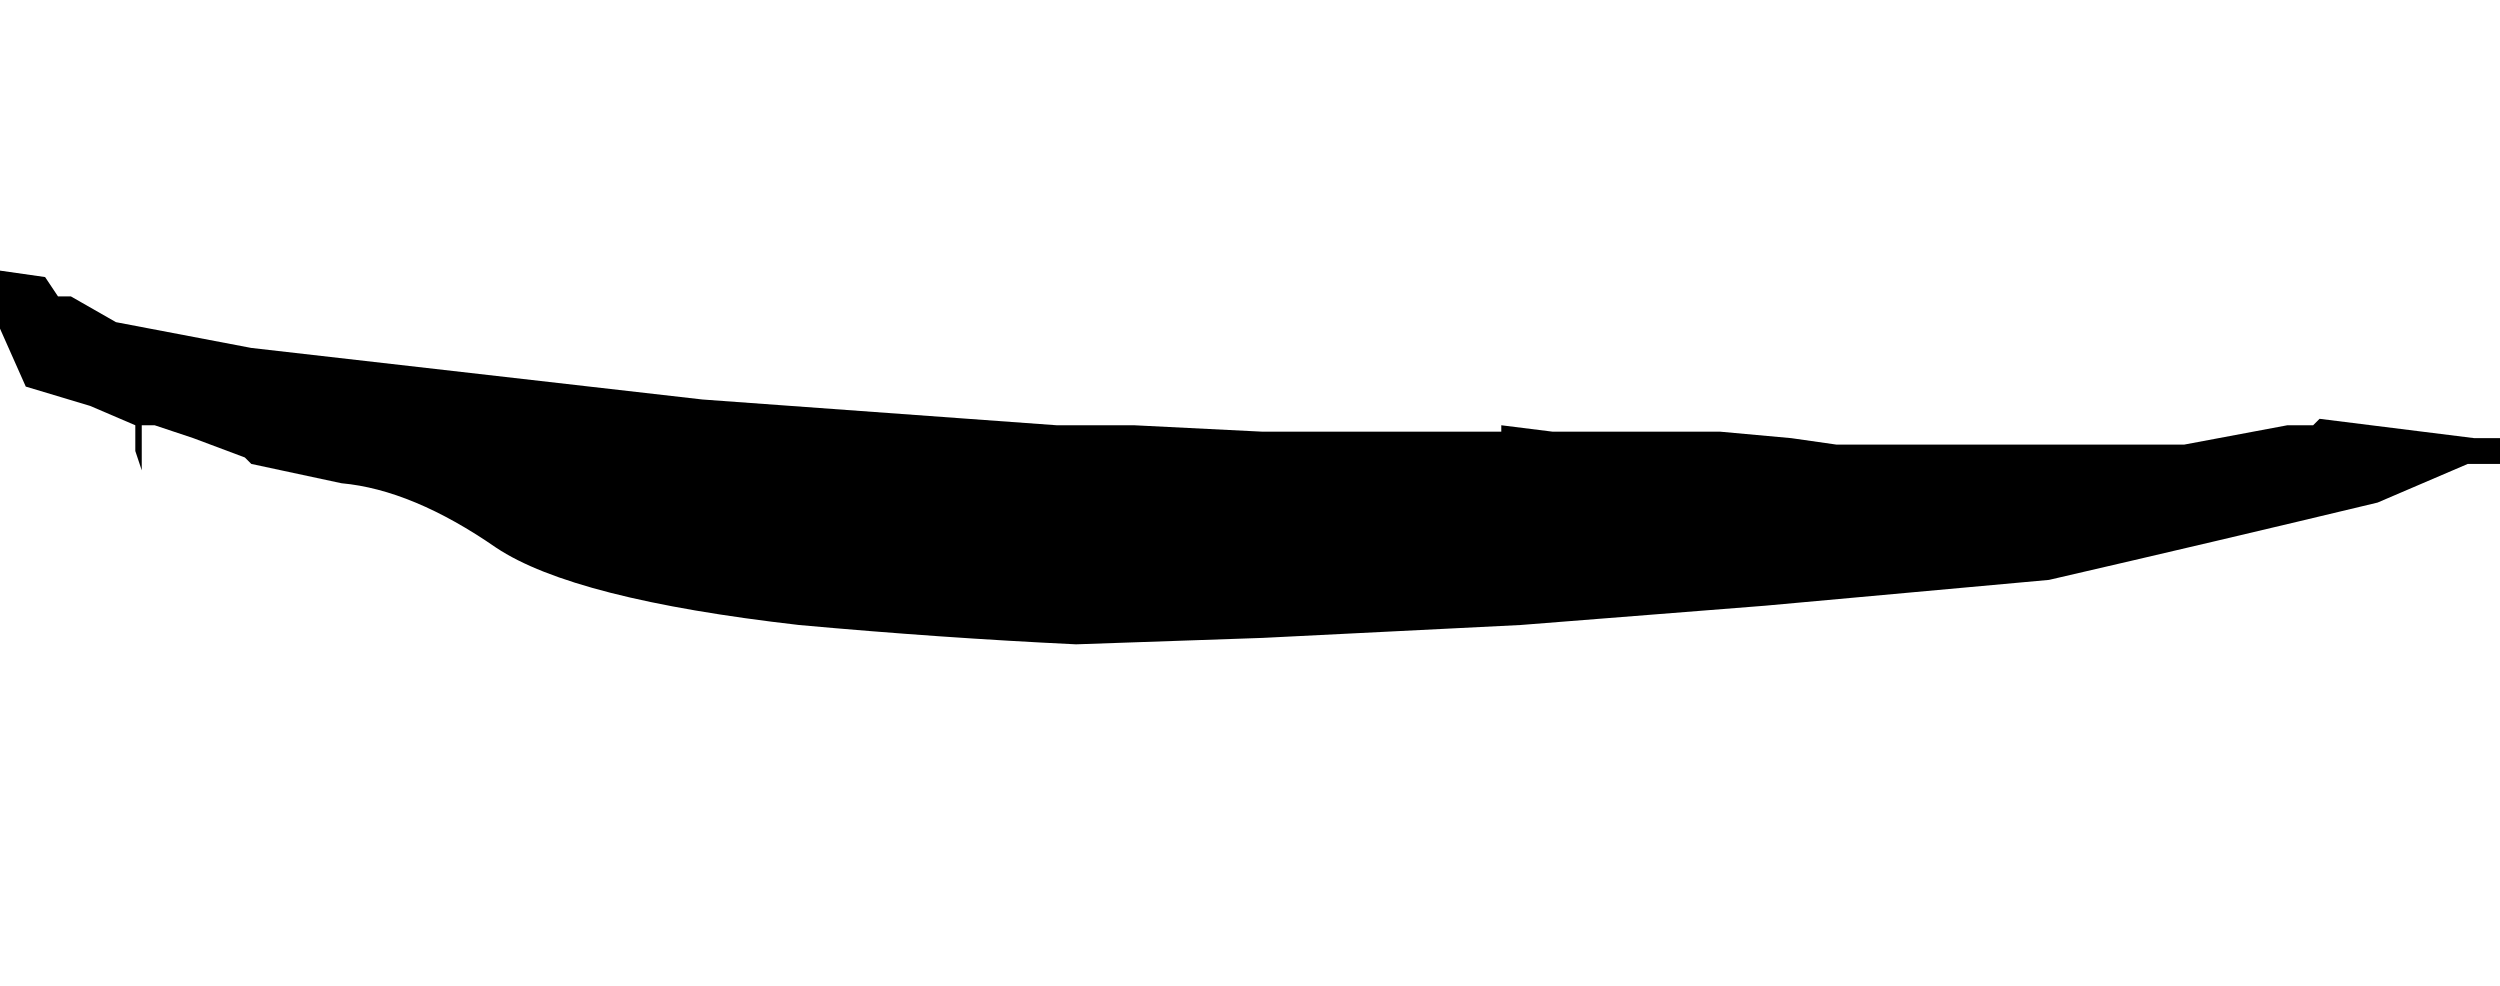 <?xml version="1.0" encoding="UTF-8" standalone="no"?>
<svg xmlns:xlink="http://www.w3.org/1999/xlink" height="7.65px" width="19.4px" xmlns="http://www.w3.org/2000/svg">
  <g transform="matrix(1.0, 0.0, 0.0, 1.0, -4.55, -20.5)">
    <path d="M4.55 22.6 L4.55 22.6 4.55 22.9 4.55 23.05 4.75 23.5 4.75 23.5 5.25 23.65 5.25 23.65 5.6 23.8 5.6 23.8 5.6 24.0 5.6 24.0 5.65 24.15 5.65 24.15 5.65 23.8 5.75 23.8 6.05 23.9 6.45 24.05 6.5 24.1 7.2 24.25 Q7.75 24.3 8.4 24.75 9.0 25.15 10.75 25.35 11.85 25.45 12.9 25.5 L14.35 25.45 16.35 25.35 16.35 25.3 16.35 25.3 16.35 25.35 18.25 25.2 20.45 25.0 Q21.75 24.7 23.0 24.4 L23.7 24.1 23.9 24.1 23.95 24.1 23.95 24.0 23.95 23.9 23.75 23.9 22.55 23.75 22.5 23.8 22.4 23.8 22.3 23.8 21.5 23.95 Q20.15 23.95 18.8 23.95 L18.45 23.9 17.9 23.85 17.65 23.85 17.5 23.85 16.8 23.85 16.6 23.85 16.2 23.8 16.2 23.85 16.15 23.85 14.35 23.85 13.35 23.8 13.3 23.8 13.3 23.8 12.75 23.8 10.0 23.6 6.5 23.2 5.45 23.0 5.1 22.8 5.0 22.8 5.0 22.8 5.0 22.85 5.0 22.8 4.9 22.65 4.55 22.6" fill="#000000" fill-rule="evenodd" stroke="none">
      <animate attributeName="fill" dur="2s" repeatCount="indefinite" values="#000000;#000001"/>
      <animate attributeName="fill-opacity" dur="2s" repeatCount="indefinite" values="1.0;1.0"/>
      <animate attributeName="d" dur="2s" repeatCount="indefinite" values="M4.55 22.6 L4.55 22.6 4.55 22.9 4.55 23.05 4.75 23.5 4.75 23.5 5.25 23.65 5.25 23.65 5.6 23.8 5.6 23.8 5.6 24.0 5.6 24.0 5.65 24.15 5.65 24.15 5.65 23.8 5.75 23.8 6.05 23.9 6.45 24.05 6.5 24.1 7.2 24.25 Q7.75 24.3 8.4 24.75 9.0 25.15 10.75 25.35 11.85 25.45 12.9 25.5 L14.35 25.45 16.35 25.35 16.35 25.3 16.35 25.3 16.35 25.35 18.25 25.2 20.45 25.0 Q21.75 24.7 23.0 24.4 L23.7 24.1 23.9 24.1 23.95 24.1 23.95 24.0 23.95 23.9 23.75 23.9 22.55 23.75 22.5 23.8 22.4 23.8 22.3 23.8 21.5 23.95 Q20.15 23.95 18.8 23.95 L18.45 23.9 17.9 23.85 17.65 23.85 17.5 23.85 16.8 23.85 16.6 23.85 16.2 23.8 16.2 23.85 16.15 23.85 14.35 23.85 13.35 23.8 13.3 23.8 13.3 23.8 12.75 23.8 10.0 23.6 6.5 23.2 5.45 23.0 5.1 22.8 5.0 22.8 5.0 22.8 5.0 22.85 5.0 22.8 4.9 22.65 4.55 22.6;M4.8 22.25 L4.8 22.5 4.8 22.8 4.85 23.0 4.95 23.45 5.05 23.45 5.45 23.6 5.55 23.6 5.8 23.8 5.8 23.9 5.8 24.05 5.8 24.15 5.8 24.25 5.8 24.25 5.8 23.85 5.8 23.8 6.1 23.95 6.3 24.15 6.35 24.2 7.1 24.8 Q7.65 25.2 8.15 25.6 9.25 26.4 10.3 27.15 11.2 27.75 12.15 27.95 L13.6 28.15 15.55 27.85 15.55 27.85 15.55 27.85 15.55 27.85 17.2 27.15 19.25 26.1 Q21.35 25.0 21.5 24.75 L22.25 24.3 22.45 24.2 22.55 24.2 22.7 24.2 22.7 24.1 22.7 23.95 21.5 23.7 21.4 23.7 21.35 23.7 21.25 23.8 21.0 23.3 Q20.8 22.9 18.75 22.1 L18.35 21.9 17.8 21.7 17.6 21.6 17.5 21.55 17.2 21.4 16.95 21.3 16.5 21.1 16.4 21.1 16.3 21.1 14.4 20.6 13.35 20.5 13.35 20.5 13.25 20.5 12.8 20.6 10.1 21.4 6.7 22.35 5.65 22.55 5.25 22.55 5.2 22.55 5.2 22.55 5.2 22.55 5.2 22.45 5.15 22.3 4.8 22.25"/>
    </path>
    <path d="M4.55 22.6 L4.9 22.65 5.0 22.8 5.0 22.85 5.0 22.8 5.0 22.8 5.1 22.8 5.45 23.0 6.5 23.2 10.0 23.6 12.75 23.8 13.3 23.8 13.3 23.8 13.35 23.8 14.35 23.85 16.15 23.85 16.2 23.85 16.2 23.8 16.6 23.85 16.8 23.85 17.5 23.85 17.65 23.85 17.9 23.85 18.45 23.9 18.8 23.95 Q20.15 23.95 21.5 23.95 L22.3 23.8 22.4 23.8 22.5 23.8 22.55 23.75 23.75 23.9 23.95 23.9 23.95 24.0 23.95 24.1 23.9 24.1 23.7 24.1 23.0 24.4 Q21.75 24.7 20.45 25.0 L18.25 25.2 16.35 25.35 16.35 25.3 16.35 25.3 16.35 25.35 14.35 25.45 12.9 25.5 Q11.85 25.45 10.75 25.35 9.0 25.15 8.4 24.75 7.75 24.3 7.2 24.25 L6.5 24.1 6.45 24.05 6.05 23.9 5.75 23.8 5.65 23.8 5.65 24.15 5.65 24.15 5.6 24.0 5.6 24.0 5.6 23.8 5.6 23.8 5.25 23.65 5.25 23.65 4.75 23.5 4.75 23.5 4.55 23.05 4.55 22.9 4.55 22.6 4.55 22.6" fill="none" stroke="#000000" stroke-linecap="round" stroke-linejoin="round" stroke-opacity="0.0" stroke-width="1.0">
      <animate attributeName="stroke" dur="2s" repeatCount="indefinite" values="#000000;#000001"/>
      <animate attributeName="stroke-width" dur="2s" repeatCount="indefinite" values="0.0;0.0"/>
      <animate attributeName="fill-opacity" dur="2s" repeatCount="indefinite" values="0.0;0.0"/>
      <animate attributeName="d" dur="2s" repeatCount="indefinite" values="M4.55 22.6 L4.9 22.65 5.0 22.8 5.0 22.85 5.0 22.8 5.0 22.8 5.1 22.8 5.45 23.0 6.5 23.2 10.0 23.6 12.75 23.8 13.3 23.8 13.3 23.8 13.35 23.8 14.35 23.85 16.15 23.85 16.2 23.85 16.2 23.8 16.6 23.85 16.8 23.85 17.5 23.85 17.65 23.85 17.9 23.85 18.45 23.9 18.8 23.95 Q20.15 23.95 21.5 23.95 L22.3 23.8 22.4 23.8 22.5 23.8 22.55 23.75 23.75 23.9 23.95 23.9 23.95 24.0 23.95 24.1 23.9 24.1 23.7 24.1 23.0 24.4 Q21.75 24.7 20.45 25.0 L18.25 25.2 16.35 25.35 16.35 25.3 16.35 25.3 16.35 25.35 14.35 25.45 12.9 25.5 Q11.85 25.45 10.75 25.35 9.0 25.15 8.4 24.75 7.75 24.3 7.2 24.25 L6.5 24.1 6.45 24.05 6.05 23.9 5.75 23.8 5.65 23.8 5.65 24.15 5.65 24.15 5.6 24.0 5.6 24.0 5.6 23.8 5.6 23.8 5.25 23.65 5.25 23.65 4.75 23.5 4.75 23.5 4.55 23.05 4.55 22.9 4.55 22.6 4.55 22.6;M4.8 22.25 L5.15 22.3 5.2 22.45 5.2 22.55 5.2 22.55 5.2 22.55 5.25 22.55 5.65 22.55 6.7 22.35 10.1 21.4 12.8 20.6 13.25 20.5 13.35 20.5 13.35 20.5 14.4 20.6 16.3 21.1 16.4 21.1 16.5 21.1 16.95 21.3 17.2 21.4 17.5 21.55 17.6 21.6 17.8 21.7 18.35 21.9 18.75 22.1 Q20.8 22.9 21.0 23.3 L21.25 23.8 21.35 23.7 21.4 23.7 21.5 23.7 22.7 23.95 22.7 24.1 22.7 24.2 22.55 24.2 22.45 24.2 22.25 24.3 21.5 24.75 Q21.35 25.0 19.25 26.1 L17.2 27.15 15.55 27.85 15.55 27.85 15.55 27.85 15.55 27.85 13.6 28.15 12.15 27.95 Q11.2 27.75 10.3 27.15 9.25 26.4 8.15 25.6 7.65 25.2 7.1 24.8 L6.35 24.2 6.3 24.15 6.1 23.95 5.8 23.8 5.8 23.85 5.8 24.25 5.8 24.25 5.8 24.15 5.8 24.05 5.8 23.9 5.8 23.8 5.55 23.6 5.45 23.6 5.05 23.45 4.95 23.45 4.85 23.0 4.8 22.8 4.8 22.5 4.8 22.25"/>
    </path>
  </g>
</svg>
